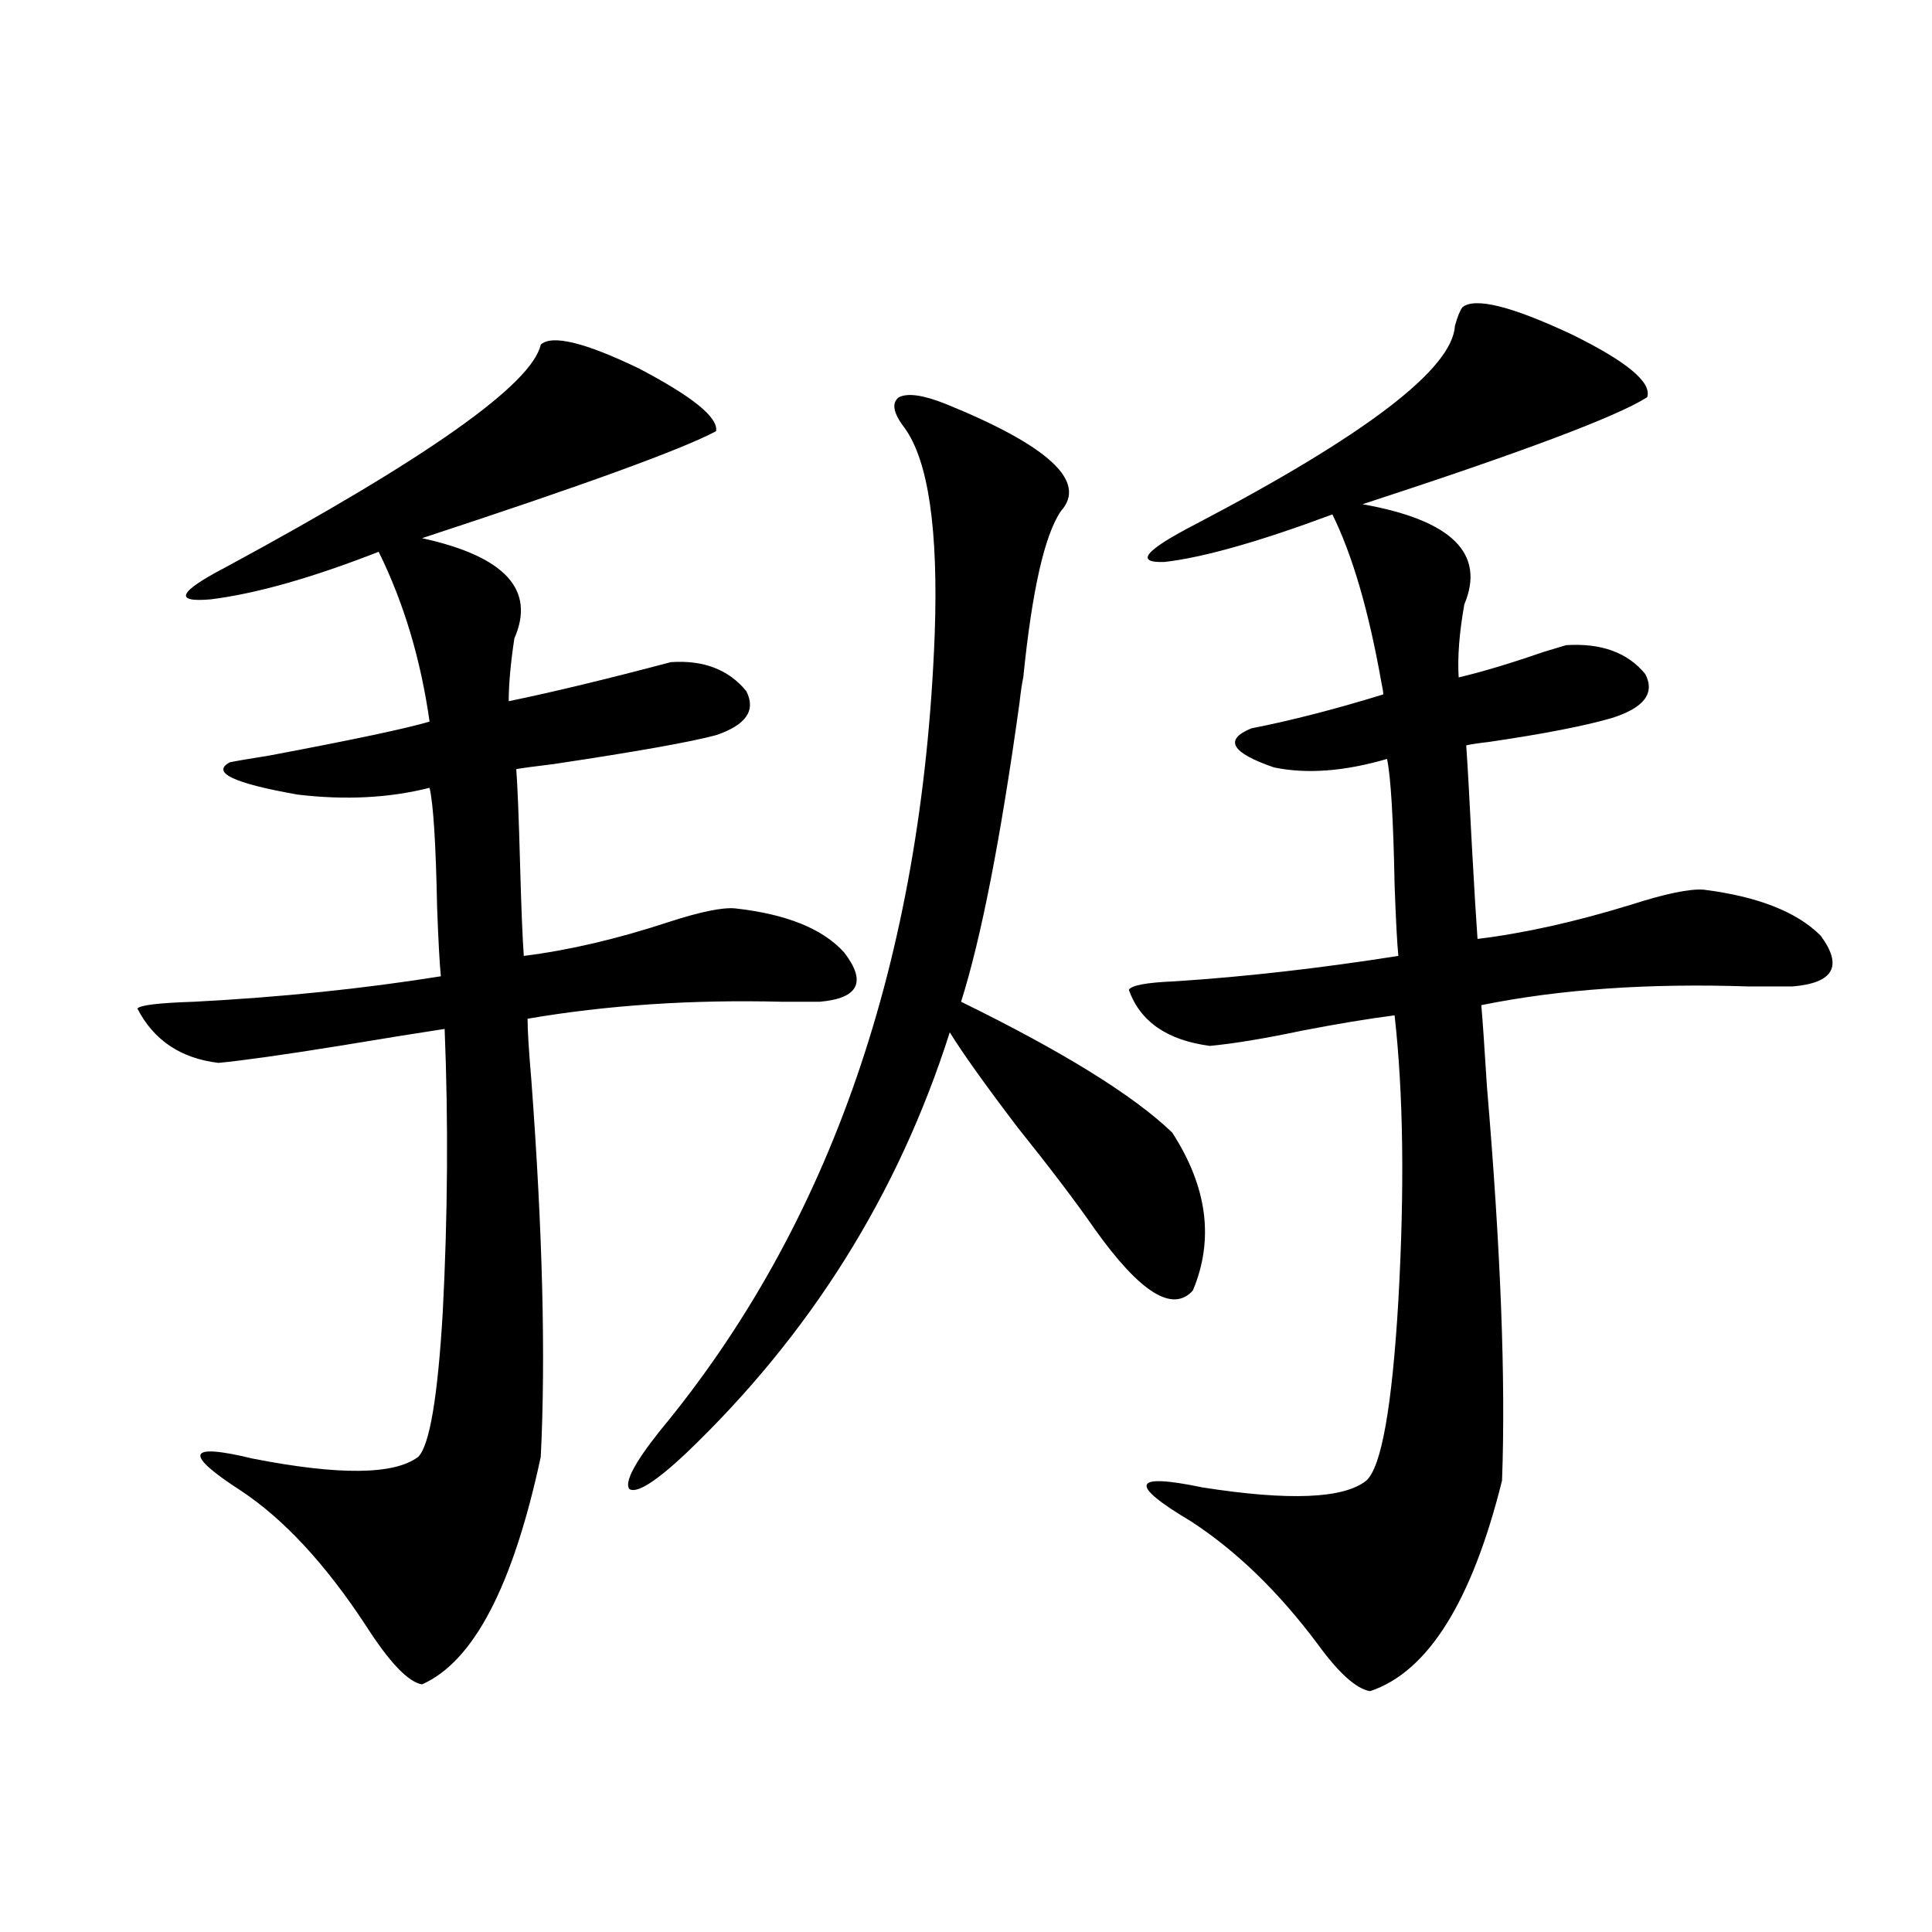 <?xml version="1.0" encoding="utf-8"?>
<!-- Generator: Adobe Illustrator 16.0.0, SVG Export Plug-In . SVG Version: 6.00 Build 0)  -->
<!DOCTYPE svg PUBLIC "-//W3C//DTD SVG 1.1//EN" "http://www.w3.org/Graphics/SVG/1.1/DTD/svg11.dtd">
<svg version="1.1" id="图层_1" xmlns="http://www.w3.org/2000/svg" xmlns:xlink="http://www.w3.org/1999/xlink" x="0px" y="0px"
	 width="1000px" height="1000px" viewBox="0 0 1000 1000" enable-background="new 0 0 1000 1000" xml:space="preserve">
<path d="M279.896,178.371c5.854-5.273,22.759-1.167,50.73,12.305c27.957,14.653,41.295,25.488,39.999,32.52
	c-17.561,9.38-68.291,27.837-152.191,55.371c42.926,9.38,58.855,26.67,47.804,51.855c-1.951,12.896-2.927,23.73-2.927,32.52
	c22.759-4.683,50.73-11.426,83.9-20.215c16.905-1.167,29.908,3.818,39.023,14.941c5.198,9.971,0,17.578-15.609,22.852
	c-13.018,3.516-40.975,8.501-83.9,14.941c-9.756,1.182-16.265,2.061-19.512,2.637c0.641,8.213,1.296,24.321,1.951,48.34
	c0.641,23.442,1.296,39.551,1.951,48.34c23.414-2.925,48.444-8.789,75.12-17.578c16.25-5.273,27.637-7.607,34.146-7.031
	c26.661,2.939,45.518,10.547,56.584,22.852c11.707,15.244,7.47,23.73-12.683,25.488c-4.558,0-11.066,0-19.512,0
	c-46.828-1.167-90.729,1.758-131.704,8.789c0,5.864,0.641,16.411,1.951,31.641c5.854,78.525,7.47,143.564,4.878,195.117
	c-14.313,66.797-34.801,106.046-61.462,117.773c-7.164-1.181-16.92-11.426-29.268-30.762c-20.822-31.641-42.285-54.78-64.389-69.434
	c-29.923-19.336-27.972-24.897,5.854-16.699c44.877,8.789,73.489,8.501,85.852-0.879c5.854-5.85,10.076-30.762,12.683-74.707
	c2.592-49.795,2.927-98.726,0.976-146.777c-11.707,1.758-29.923,4.697-54.633,8.789c-29.268,4.697-50.09,7.622-62.438,8.789
	c-19.512-2.334-33.505-11.714-41.95-28.125c1.296-1.758,11.052-2.925,29.268-3.516c44.877-2.334,87.468-6.729,127.802-13.184
	c-0.655-6.44-1.311-18.457-1.951-36.035c-0.655-32.808-1.951-53.311-3.902-61.523c-20.822,5.273-43.581,6.455-68.291,3.516
	c-33.17-5.85-44.877-11.426-35.121-16.699c2.592-0.576,9.421-1.758,20.487-3.516c43.566-8.198,71.218-14.063,82.925-17.578
	c-4.558-32.217-13.338-61.523-26.341-87.891c-34.48,13.486-63.413,21.685-86.827,24.609c-19.512,1.758-16.92-3.804,7.805-16.699
	C221.025,237.258,275.338,198.889,279.896,178.371z M489.646,209.133c53.322,21.685,73.169,40.142,59.511,55.371
	c-8.46,12.305-14.969,41.021-19.512,86.133c-0.655,2.939-1.311,7.334-1.951,13.184c-9.756,70.313-19.847,121.88-30.243,154.688
	c52.682,25.791,89.099,48.34,109.266,67.676c18.201,28.125,21.783,55.371,10.731,81.738c-10.411,11.729-27.316,1.182-50.73-31.641
	c-9.756-14.063-23.094-31.641-39.999-52.734c-16.92-22.261-28.627-38.672-35.121-49.219
	c-26.676,83.799-72.193,156.445-136.582,217.969c-15.609,14.653-25.365,20.806-29.268,18.457
	c-2.606-3.516,2.592-13.472,15.609-29.883c88.443-106.636,135.927-244.033,142.436-412.207
	c1.951-54.492-3.262-90.225-15.609-107.227c-5.854-7.607-6.829-12.881-2.927-15.82C469.8,203.283,477.939,204.45,489.646,209.133z
	 M756.957,159.035c6.494-5.273,25.365-0.576,56.584,14.063c28.612,14.063,41.615,24.912,39.023,32.52
	c-15.609,9.971-64.724,28.428-147.313,55.371c46.173,8.213,63.733,25.488,52.682,51.855c-2.606,14.653-3.582,27.246-2.927,37.793
	c12.348-2.925,26.981-7.319,43.901-13.184c5.854-1.758,9.756-2.925,11.707-3.516c18.201-1.167,31.859,3.818,40.975,14.941
	c5.198,9.971-0.655,17.578-17.561,22.852c-14.313,4.106-35.456,8.213-63.413,12.305c-5.213,0.591-9.115,1.182-11.707,1.758
	c0.641,8.789,1.616,26.079,2.927,51.855c1.296,23.442,2.271,39.551,2.927,48.34c24.055-2.925,50.396-8.789,79.022-17.578
	c18.201-5.85,30.884-8.486,38.048-7.91c27.957,3.516,48.124,11.426,60.486,23.73c11.707,15.82,6.829,24.609-14.634,26.367
	c-5.213,0-12.683,0-22.438,0c-52.041-1.758-98.214,1.47-138.533,9.668c0.641,7.031,1.616,21.094,2.927,42.188
	c7.149,84.375,9.756,152.354,7.805,203.906c-15.609,62.691-38.383,99.015-68.291,108.984c-7.164-1.181-16.265-9.379-27.316-24.609
	c-20.167-26.943-41.95-48.037-65.364-63.281c-32.529-19.336-30.578-25.186,5.854-17.578c44.877,7.031,73.169,5.864,84.876-3.516
	c7.805-7.031,13.323-38.081,16.585-93.164c3.247-58.008,2.592-107.227-1.951-147.656c-13.658,1.758-29.603,4.395-47.804,7.91
	c-19.512,4.106-35.456,6.743-47.804,7.91c-22.118-2.925-36.097-12.593-41.95-29.004c1.296-2.334,9.101-3.804,23.414-4.395
	c36.417-2.334,75.12-6.729,116.095-13.184c-0.655-6.44-1.311-18.745-1.951-36.914c-0.655-33.975-1.951-55.659-3.902-65.039
	c-22.118,6.455-41.63,7.91-58.535,4.395c-22.118-7.607-26.021-14.351-11.707-20.215c20.808-4.092,43.566-9.956,68.291-17.578
	c0-1.167-0.335-3.213-0.976-6.152c-6.509-36.914-14.969-65.918-25.365-87.012c-37.728,14.063-66.675,22.275-86.827,24.609
	c-15.609,0.591-10.411-5.85,15.609-19.336c88.443-46.279,133.32-80.557,134.631-102.832
	C754.351,164.021,755.646,160.793,756.957,159.035z"/>
</svg>
